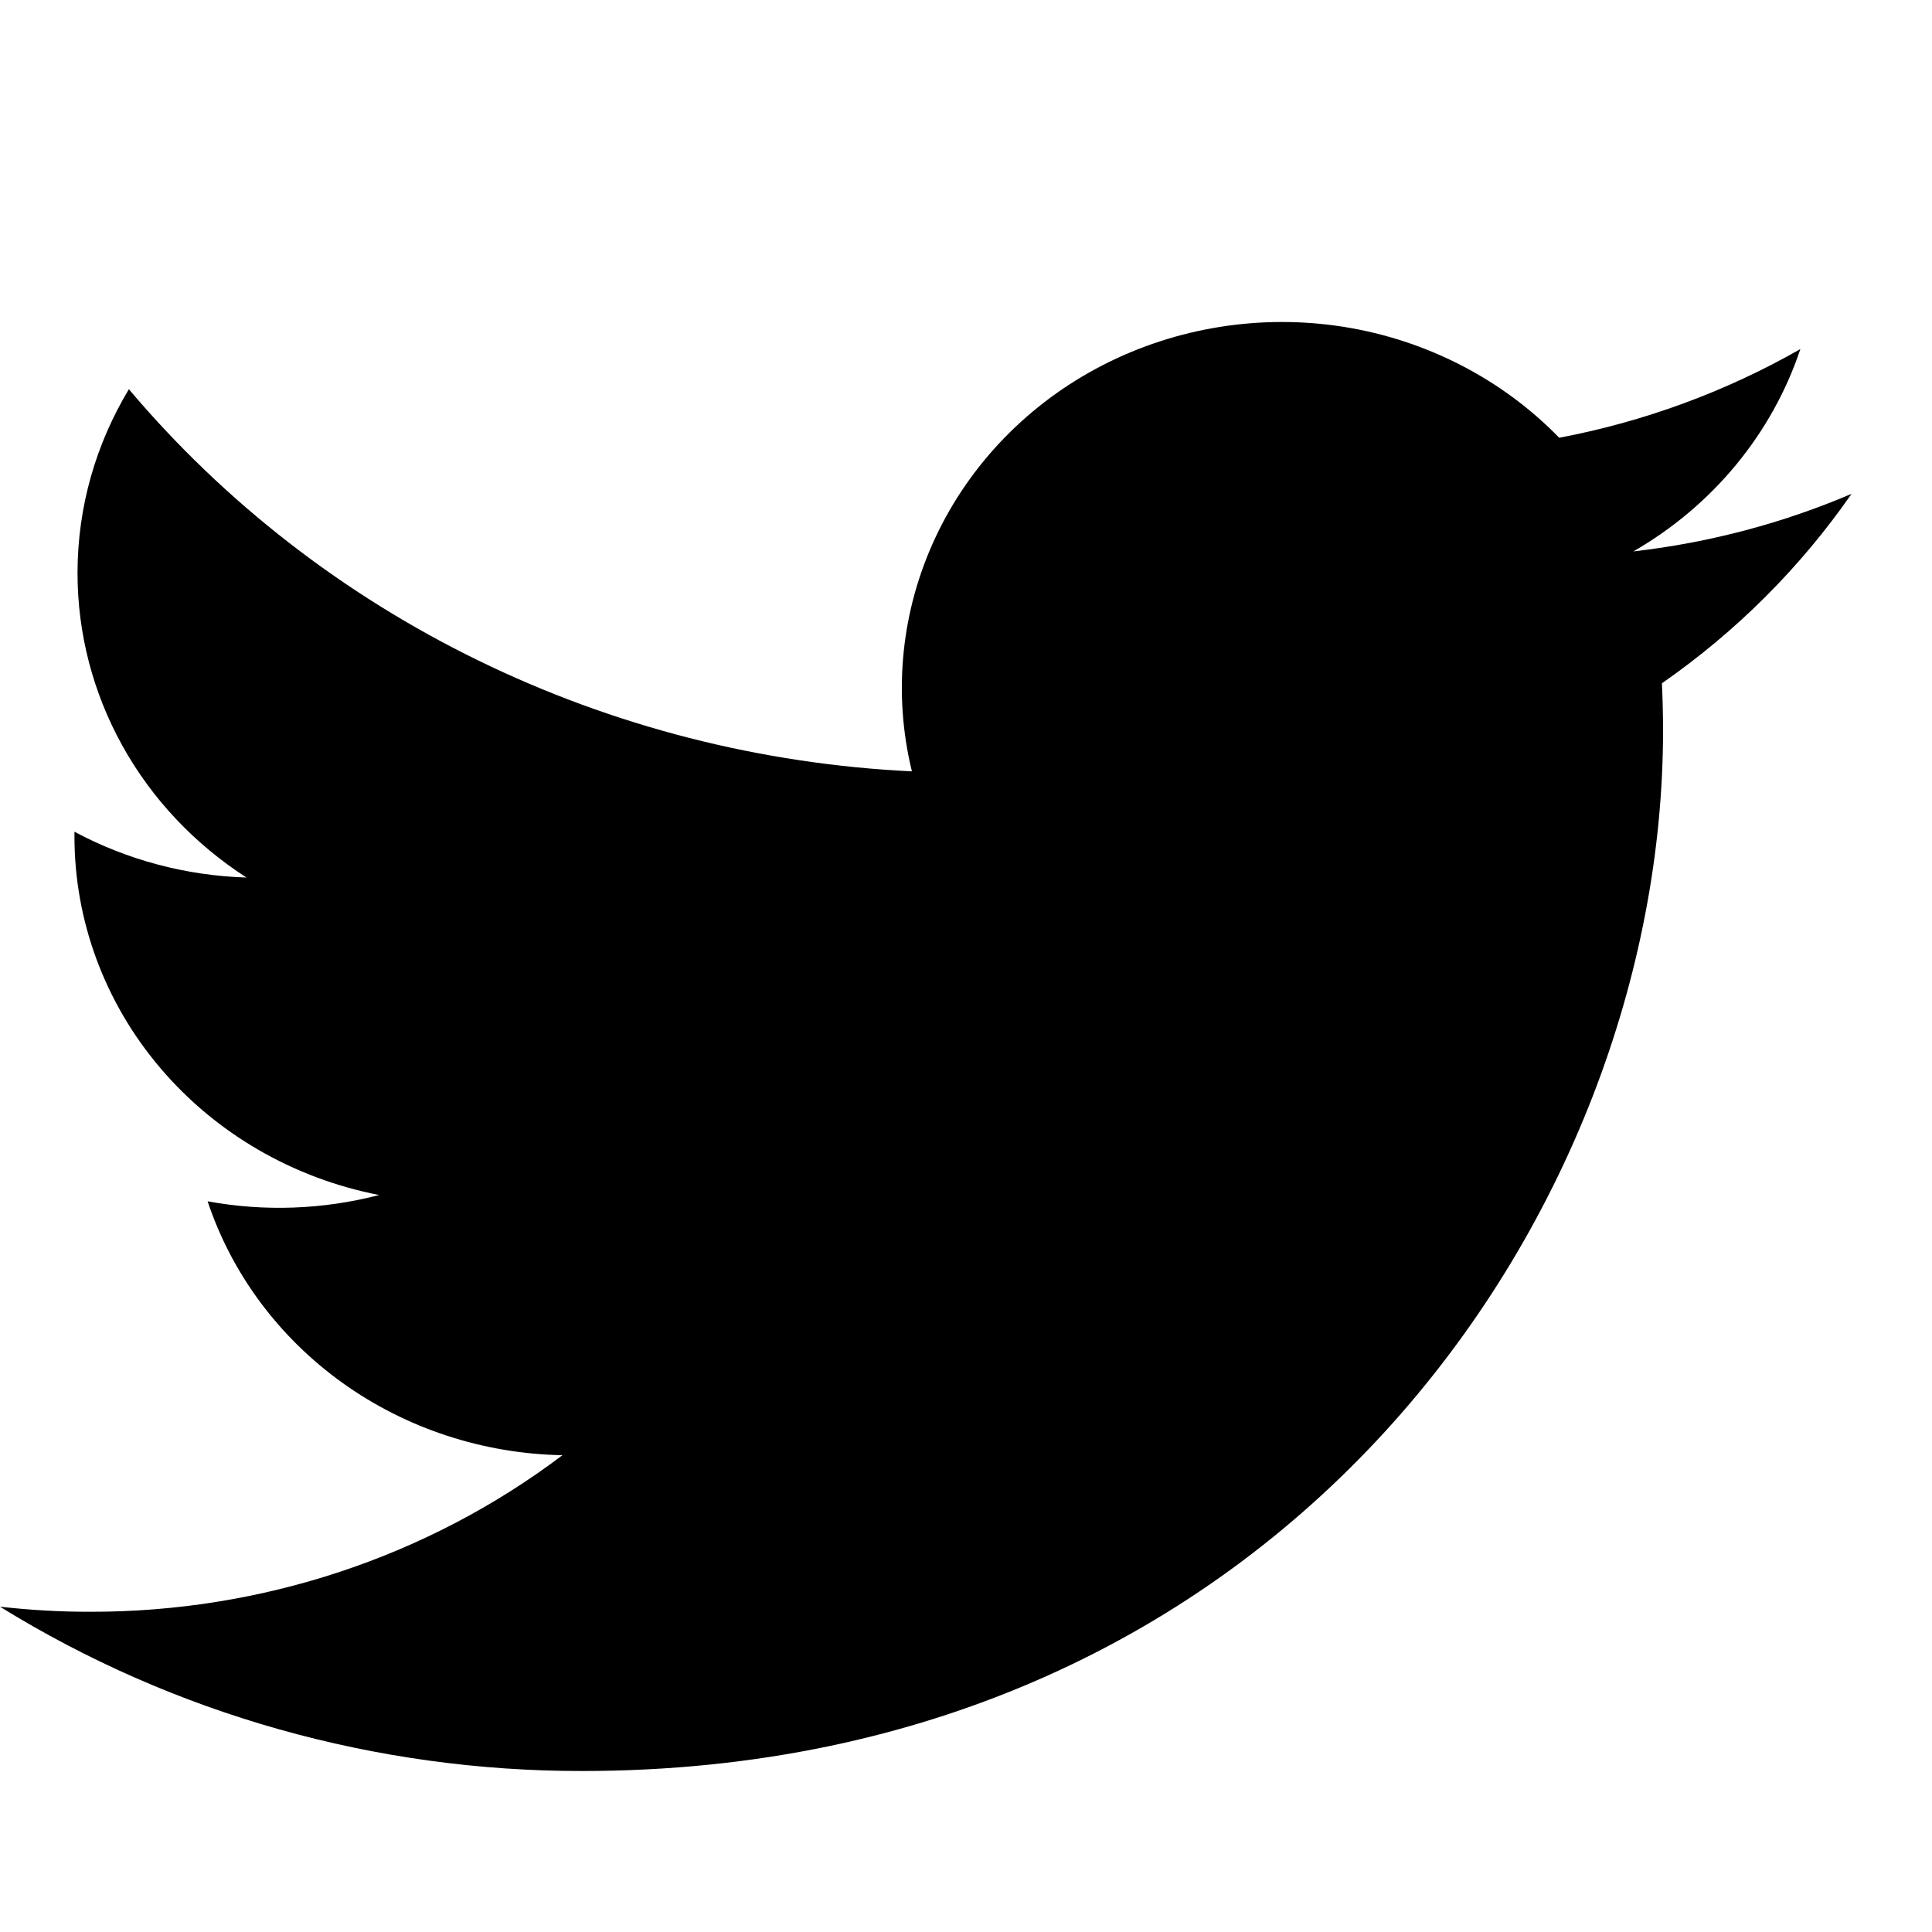 <svg width="24" height="24" viewBox="0 0 24 24" fill="none" xmlns="http://www.w3.org/2000/svg">
<rect width="24" height="24" fill="white"/>
<path d="M23 6.135C22.154 6.496 21.246 6.74 20.29 6.85C21.276 6.282 22.013 5.389 22.365 4.336C21.439 4.865 20.425 5.238 19.369 5.438C18.658 4.707 17.716 4.223 16.691 4.06C15.665 3.898 14.612 4.066 13.695 4.538C12.779 5.01 12.05 5.761 11.622 6.673C11.194 7.585 11.09 8.608 11.328 9.582C9.451 9.492 7.616 9.022 5.94 8.204C4.265 7.387 2.786 6.239 1.601 4.835C1.196 5.508 0.963 6.288 0.963 7.119C0.963 7.867 1.154 8.603 1.52 9.263C1.886 9.923 2.416 10.485 3.062 10.901C2.313 10.878 1.58 10.683 0.925 10.332V10.391C0.925 11.44 1.302 12.457 1.992 13.268C2.682 14.08 3.642 14.637 4.71 14.845C4.015 15.026 3.286 15.053 2.579 14.923C2.88 15.826 3.467 16.615 4.258 17.181C5.048 17.746 6.003 18.059 6.987 18.077C5.316 19.34 3.251 20.025 1.126 20.022C0.75 20.023 0.374 20.001 0 19.959C2.157 21.294 4.668 22.003 7.232 22C15.913 22 20.659 15.078 20.659 9.075C20.659 8.88 20.654 8.683 20.645 8.488C21.568 7.846 22.365 7.05 22.998 6.138L23 6.135Z" fill="black"/>
</svg>
